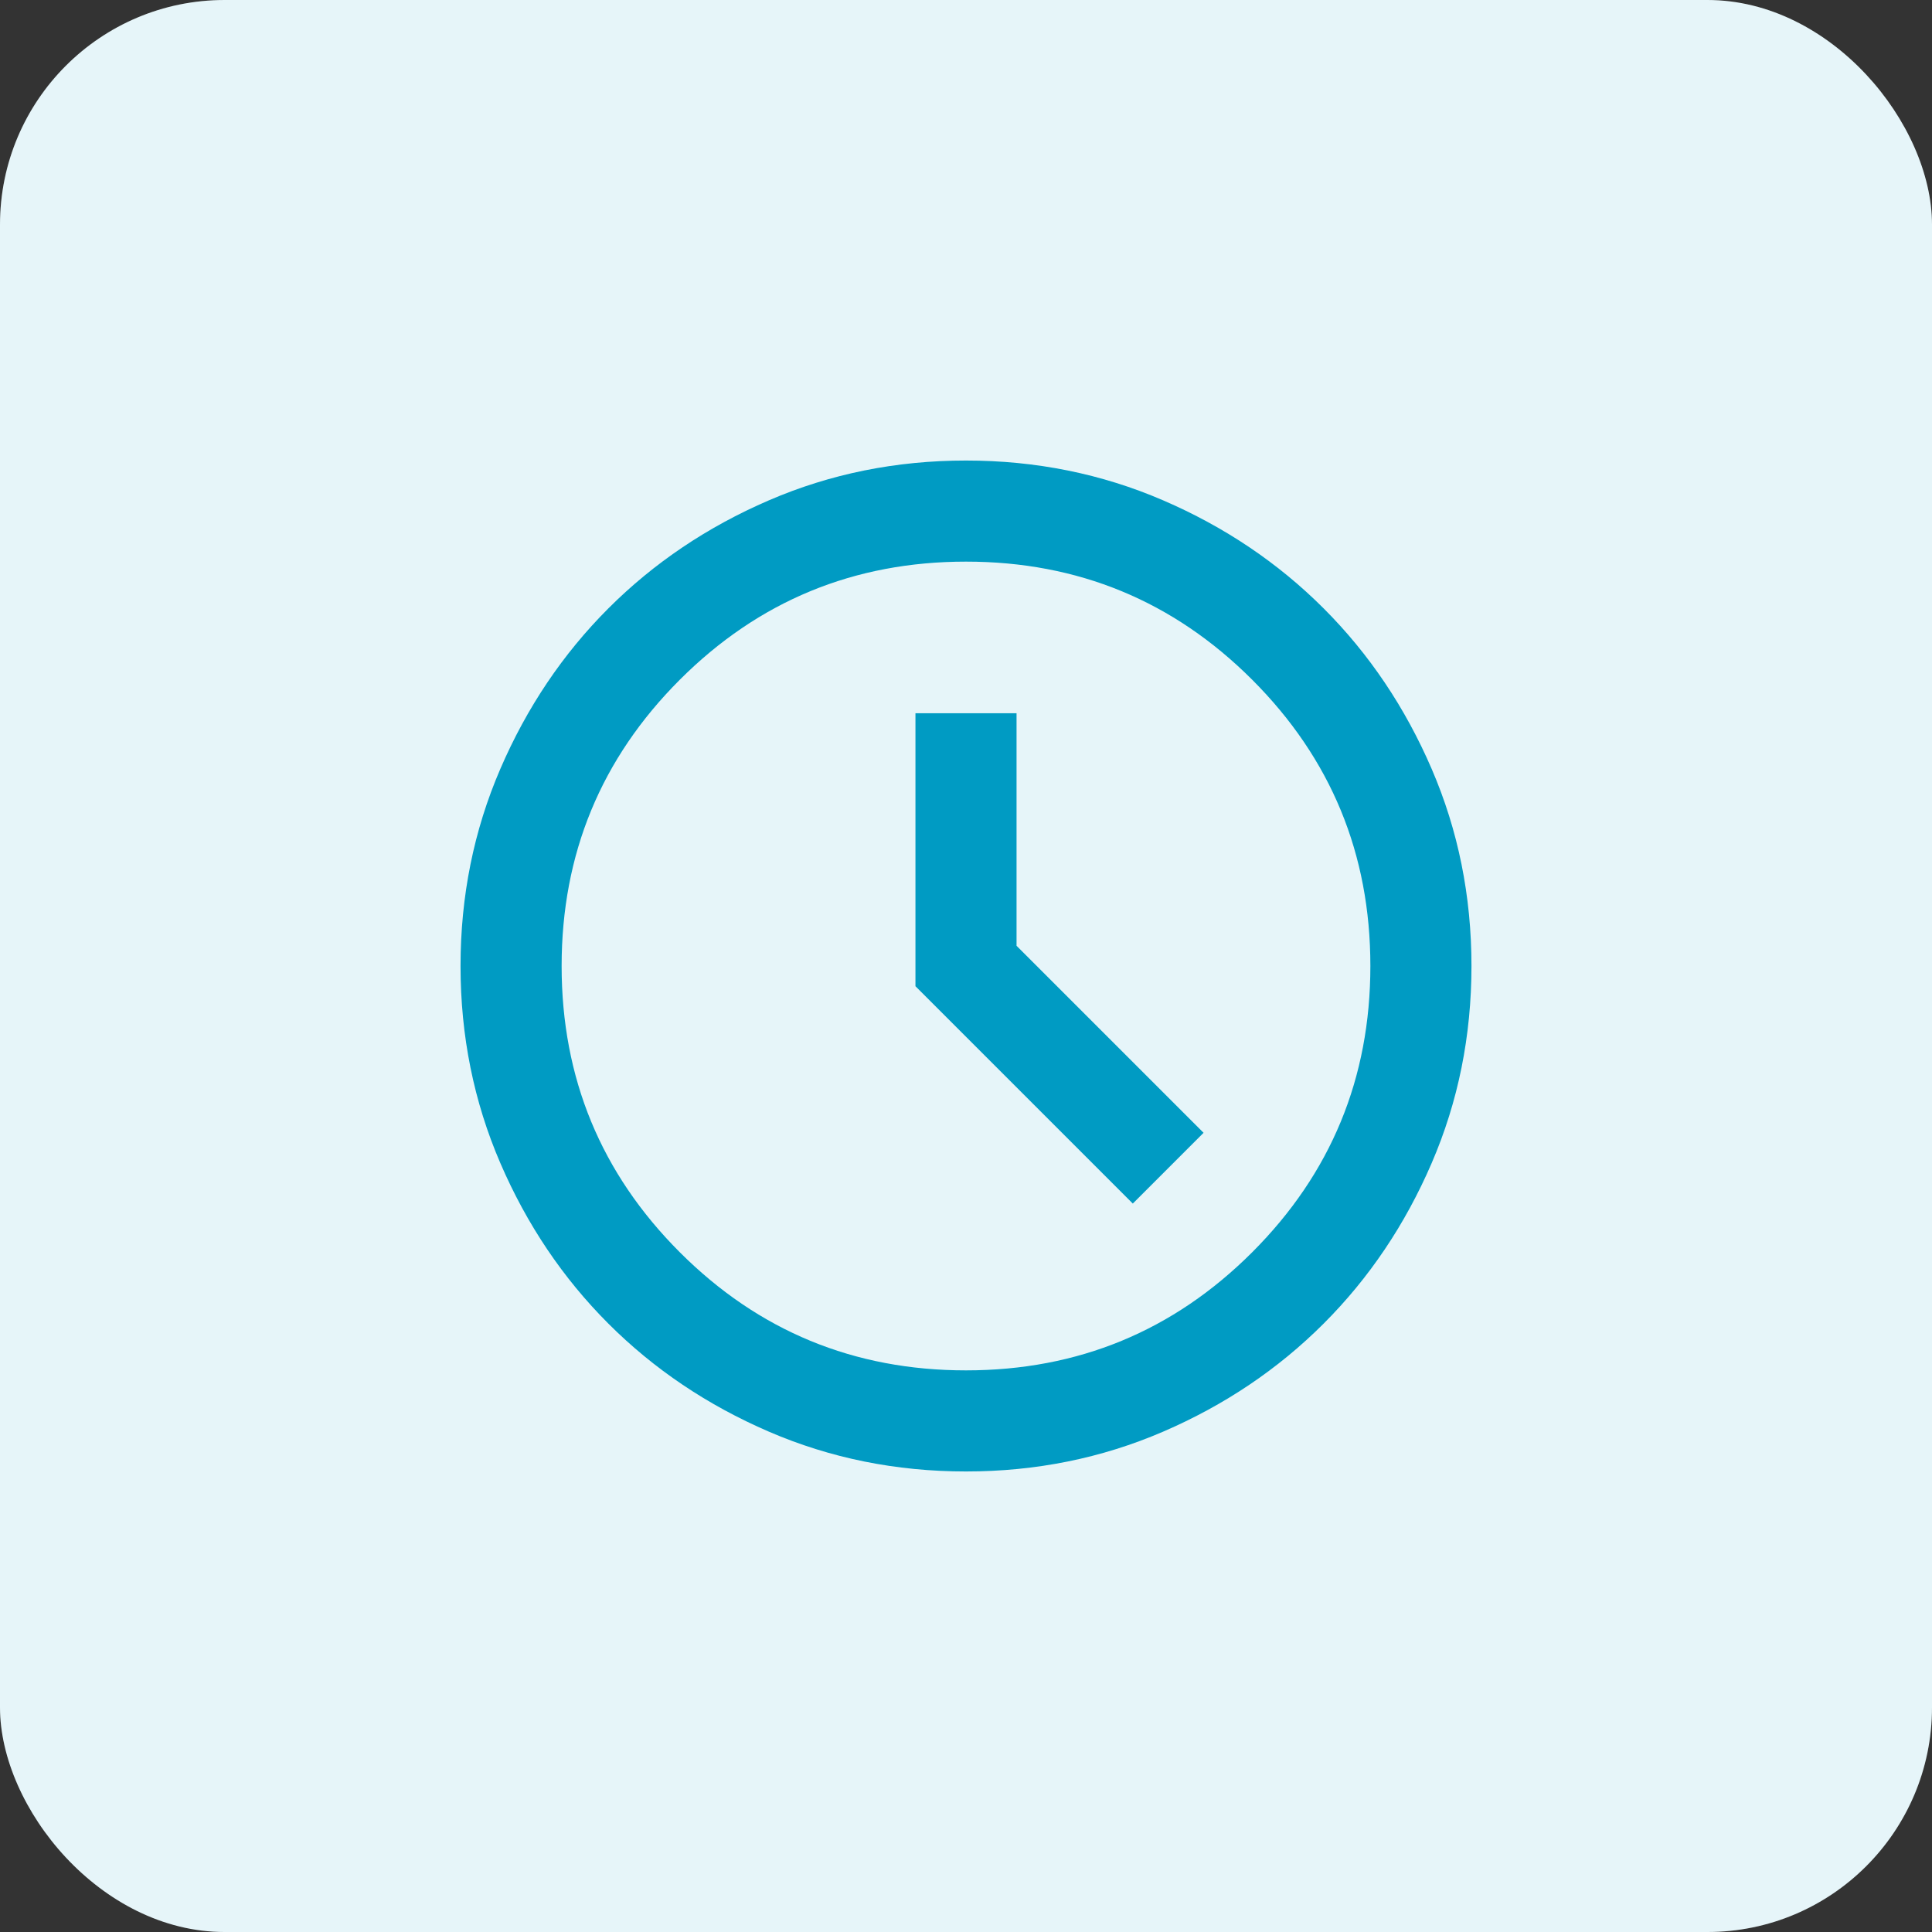 <svg width="86" height="86" viewBox="0 0 86 86" fill="none" xmlns="http://www.w3.org/2000/svg">
<rect x="0" y="0" width="86" height="86" fill="#333333" stroke="none"/>
<rect width="86" height="86" rx="10" fill="white"/>
<rect width="86" height="86" rx="10" fill="#009BC3" fill-opacity="0.1"/>
<mask id="mask0_8326_1101" style="mask-type:alpha" maskUnits="userSpaceOnUse" x="16" y="16" width="54" height="54">
<rect x="16" y="16" width="54" height="54" fill="#D9D9D9"/>
</mask>
<g mask="url(#mask0_8326_1101)">
<path d="M50.425 53.575L53.575 50.425L45.25 42.1V31.75H40.75V43.9L50.425 53.575ZM43 65.5C39.888 65.5 36.962 64.909 34.225 63.728C31.488 62.547 29.106 60.944 27.081 58.919C25.056 56.894 23.453 54.513 22.272 51.775C21.091 49.038 20.5 46.112 20.5 43C20.5 39.888 21.091 36.962 22.272 34.225C23.453 31.488 25.056 29.106 27.081 27.081C29.106 25.056 31.488 23.453 34.225 22.272C36.962 21.091 39.888 20.5 43 20.5C46.112 20.5 49.038 21.091 51.775 22.272C54.513 23.453 56.894 25.056 58.919 27.081C60.944 29.106 62.547 31.488 63.728 34.225C64.909 36.962 65.5 39.888 65.5 43C65.5 46.112 64.909 49.038 63.728 51.775C62.547 54.513 60.944 56.894 58.919 58.919C56.894 60.944 54.513 62.547 51.775 63.728C49.038 64.909 46.112 65.5 43 65.5ZM43 61C47.987 61 52.234 59.247 55.741 55.741C59.247 52.234 61 47.987 61 43C61 38.013 59.247 33.766 55.741 30.259C52.234 26.753 47.987 25 43 25C38.013 25 33.766 26.753 30.259 30.259C26.753 33.766 25 38.013 25 43C25 47.987 26.753 52.234 30.259 55.741C33.766 59.247 38.013 61 43 61Z" fill="#009BC3"/>
</g>
</svg>

